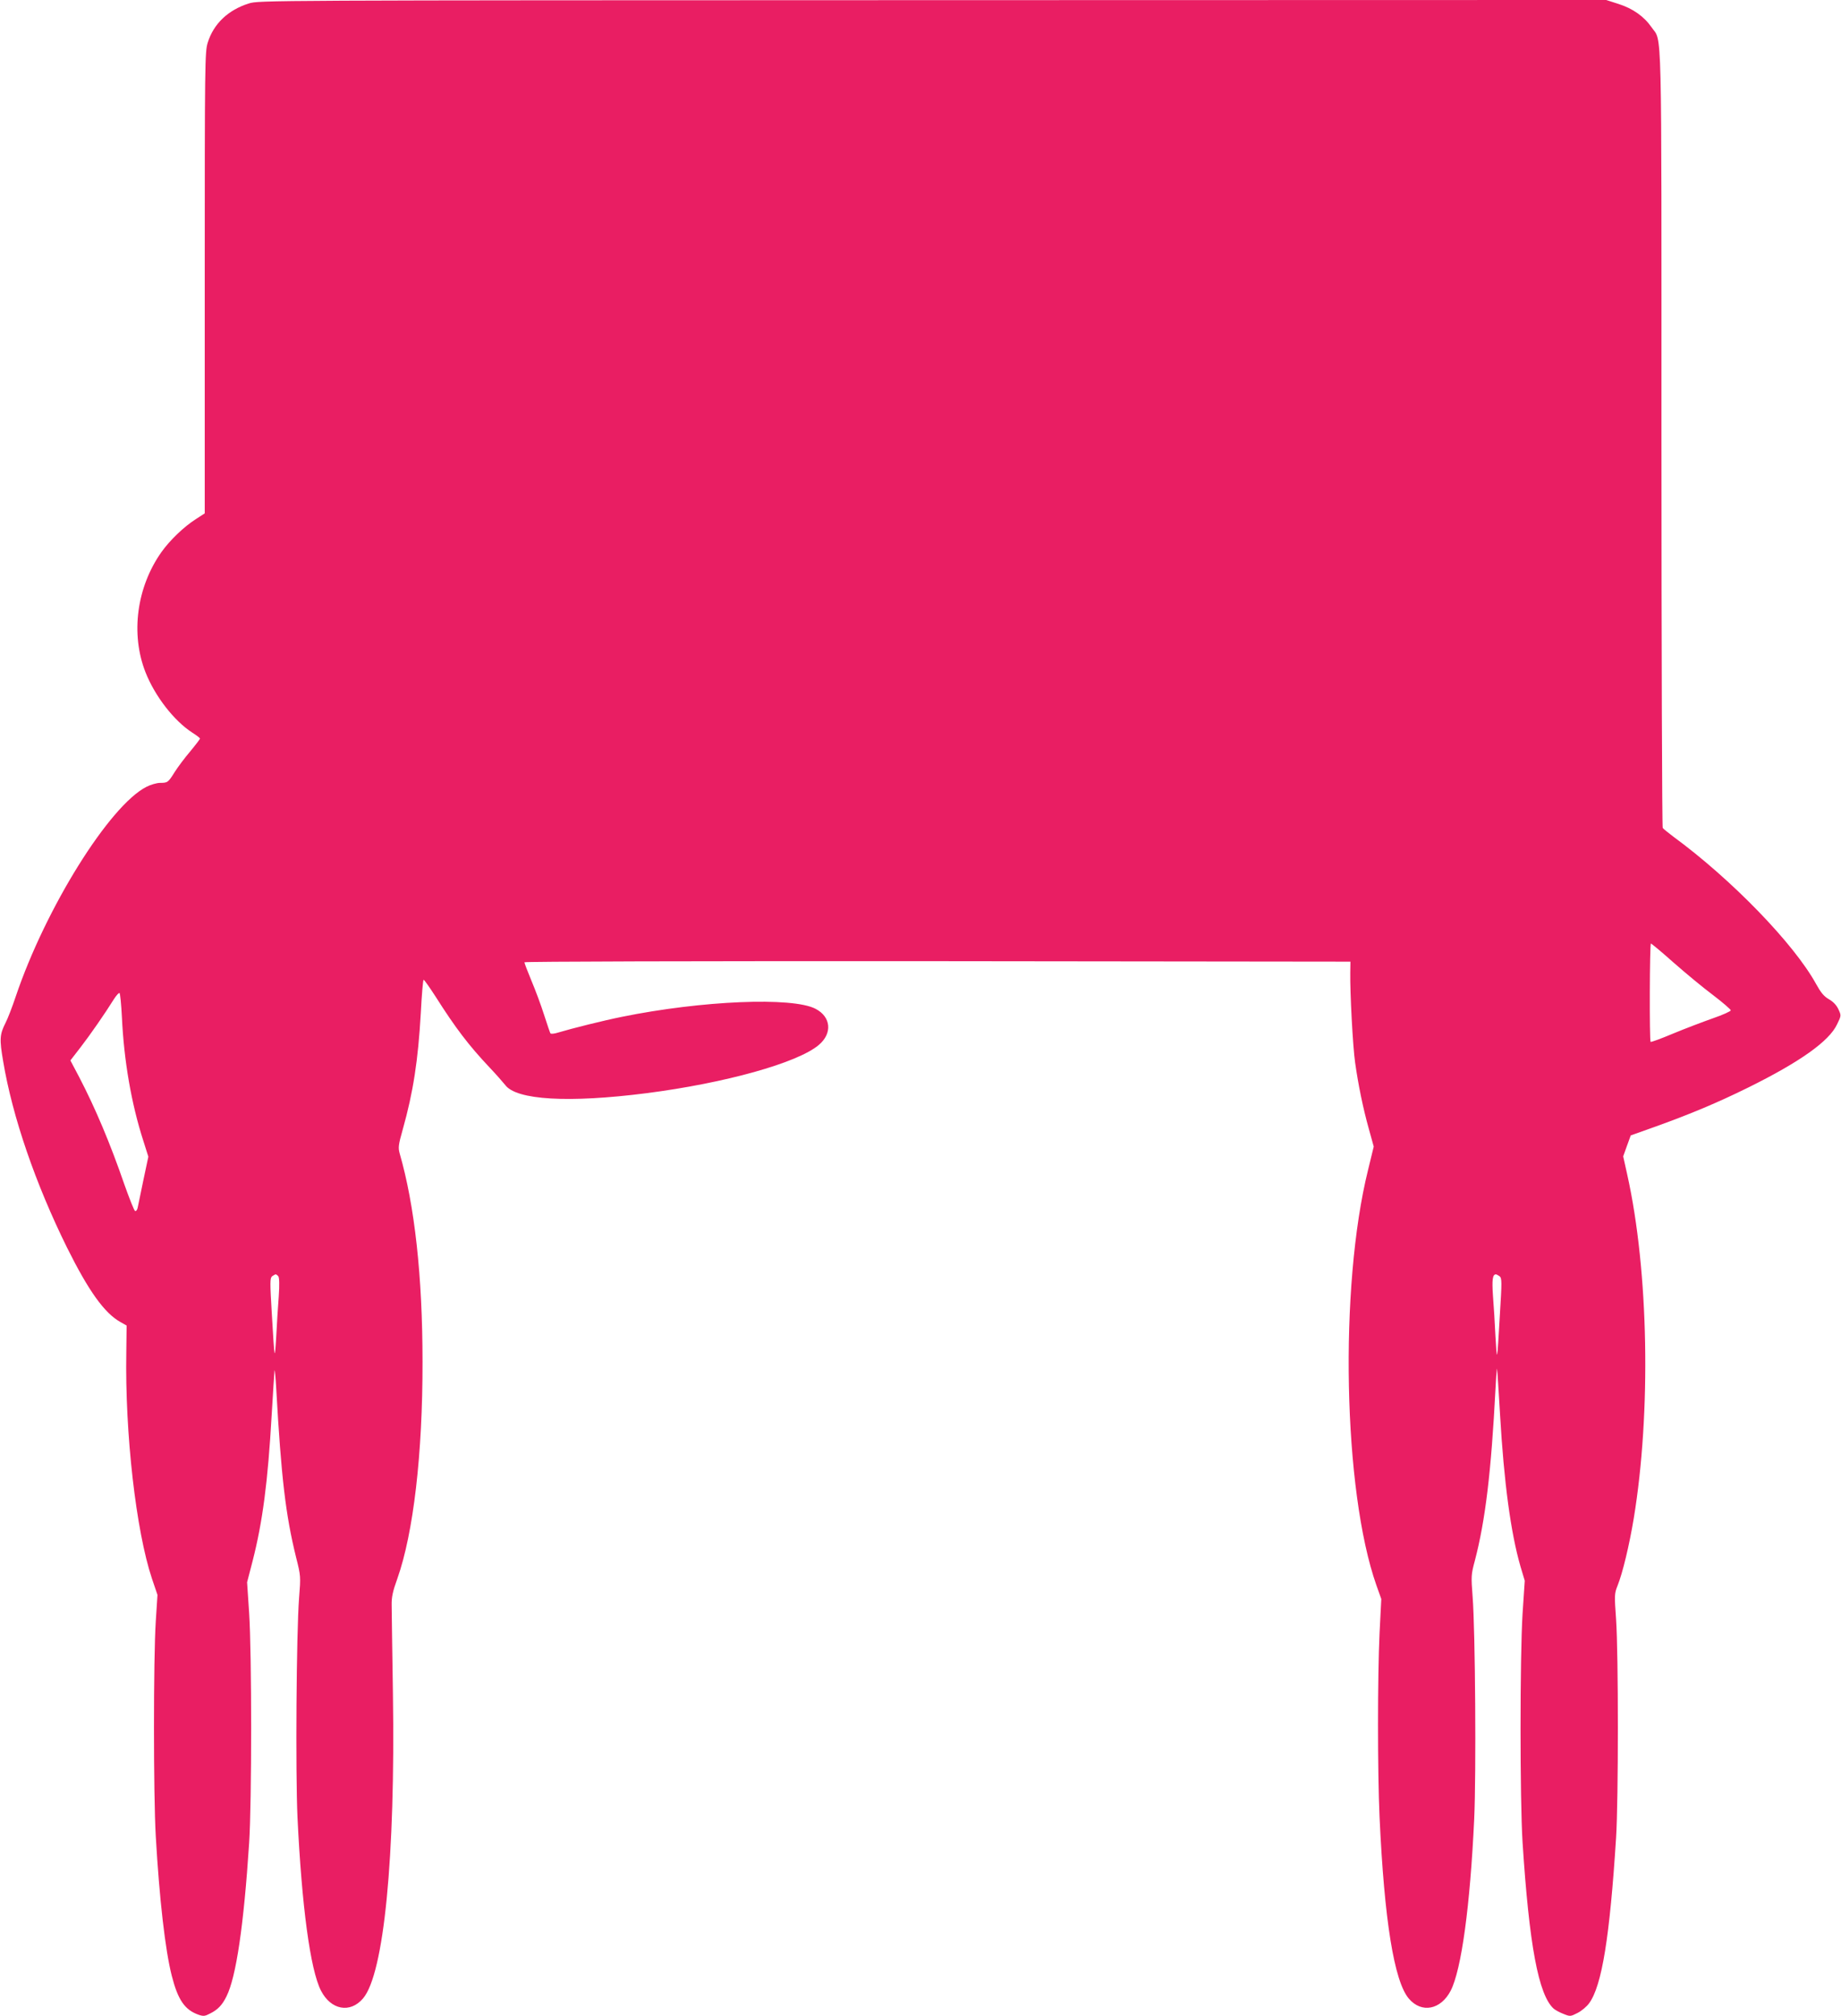 <?xml version="1.0" standalone="no"?>
<!DOCTYPE svg PUBLIC "-//W3C//DTD SVG 20010904//EN"
 "http://www.w3.org/TR/2001/REC-SVG-20010904/DTD/svg10.dtd">
<svg version="1.0" xmlns="http://www.w3.org/2000/svg"
 width="1169pt" height="1280pt" viewBox="0 0 1169 1280"
 preserveAspectRatio="xMidYMid meet">
<g transform="translate(0,1280) scale(0.1,-0.1)"
fill="#e91e63" stroke="none">
<path d="M1580 12778 c-131 -41 -224 -129 -261 -249 -18 -58 -19 -120 -19
-1525 l0 -1463 -57 -37 c-74 -47 -165 -134 -218 -209 -157 -222 -197 -519
-101 -763 60 -152 181 -308 297 -383 27 -17 49 -34 49 -38 0 -3 -28 -40 -62
-81 -35 -41 -79 -100 -98 -130 -42 -67 -45 -70 -93 -70 -21 0 -60 -11 -87 -25
-235 -119 -641 -771 -830 -1331 -22 -66 -51 -141 -65 -168 -37 -73 -39 -103
-15 -243 59 -353 205 -777 406 -1184 137 -275 237 -415 339 -472 l39 -22 -2
-170 c-9 -517 62 -1135 163 -1437 l35 -103 -11 -170 c-15 -231 -15 -1101 0
-1360 23 -400 60 -725 102 -889 39 -152 82 -215 169 -246 32 -11 41 -10 75 8
48 24 76 53 103 108 61 121 110 450 144 974 17 259 17 1200 0 1460 l-13 195
35 135 c64 250 97 505 121 925 9 149 17 277 18 285 2 8 7 -43 11 -115 32 -569
60 -803 126 -1071 30 -119 30 -121 19 -260 -17 -224 -23 -1106 -10 -1390 27
-563 81 -968 149 -1101 63 -123 185 -146 267 -50 133 155 206 898 190 1937 -4
272 -8 524 -8 560 -1 51 7 88 36 168 102 288 161 791 160 1377 0 543 -50 993
-145 1322 -10 37 -9 53 20 155 66 235 97 438 114 736 6 116 14 212 18 212 4 0
38 -48 76 -107 127 -200 210 -309 342 -449 43 -45 87 -96 100 -112 71 -96 404
-115 897 -52 499 64 959 192 1094 306 88 74 78 179 -21 230 -147 76 -721 52
-1228 -51 -119 -24 -319 -74 -402 -99 -28 -9 -50 -11 -53 -6 -3 5 -21 58 -40
117 -19 60 -55 157 -80 216 -25 60 -45 113 -45 118 0 5 1054 8 2623 7 l2622
-3 -1 -70 c-2 -126 16 -468 31 -572 20 -141 50 -288 87 -420 l31 -112 -36
-148 c-184 -743 -158 -2039 53 -2637 l31 -87 -11 -217 c-13 -277 -13 -882 0
-1167 30 -657 93 -1044 186 -1153 81 -95 203 -71 266 51 68 134 123 536 149
1090 13 283 7 1190 -10 1409 -10 132 -10 141 14 230 67 256 104 566 131 1088
4 80 9 138 10 130 2 -8 10 -138 19 -289 25 -432 68 -752 130 -966 l27 -90 -14
-210 c-17 -275 -17 -1182 0 -1450 42 -652 101 -970 198 -1057 11 -9 38 -24 62
-33 42 -17 44 -17 89 6 26 13 59 41 74 62 81 111 131 422 171 1052 15 239 15
1164 0 1383 -11 155 -11 165 9 215 33 82 75 259 103 427 111 674 95 1571 -41
2182 l-26 117 24 67 24 66 160 57 c222 80 389 150 584 246 330 163 516 295
566 402 27 55 27 56 9 95 -12 26 -32 48 -60 64 -33 19 -52 43 -82 97 -140 255
-536 664 -907 936 -33 25 -63 49 -67 55 -4 6 -8 1118 -8 2472 0 2717 5 2511
-63 2611 -48 69 -119 119 -210 148 l-78 25 -4277 -1 c-4257 -1 -4277 -1 -4342
-21z m9046 -6088 c75 -66 187 -159 250 -206 63 -48 114 -92 114 -98 0 -6 -51
-29 -112 -50 -62 -22 -176 -65 -253 -97 -76 -32 -141 -56 -144 -53 -8 8 -6
624 2 624 4 0 69 -54 143 -120z m-9852 -346 c13 -278 60 -551 137 -789 l31
-98 -32 -151 c-17 -83 -33 -161 -36 -174 -3 -13 -10 -22 -16 -20 -6 2 -36 78
-68 168 -90 261 -184 484 -287 682 l-56 106 65 84 c61 79 154 213 212 306 15
23 30 40 35 38 4 -3 11 -71 15 -152z m993 -1646 c7 -8 8 -55 3 -128 -5 -63
-12 -178 -16 -255 -10 -160 -10 -158 -28 145 -12 202 -12 226 2 238 9 6 19 12
23 12 3 0 11 -6 16 -12z m7755 0 c15 -12 15 -34 2 -243 -18 -310 -18 -311 -28
-140 -4 83 -11 200 -16 260 -7 103 -2 135 19 135 4 0 14 -6 23 -12z"/>
</g>
</svg>
